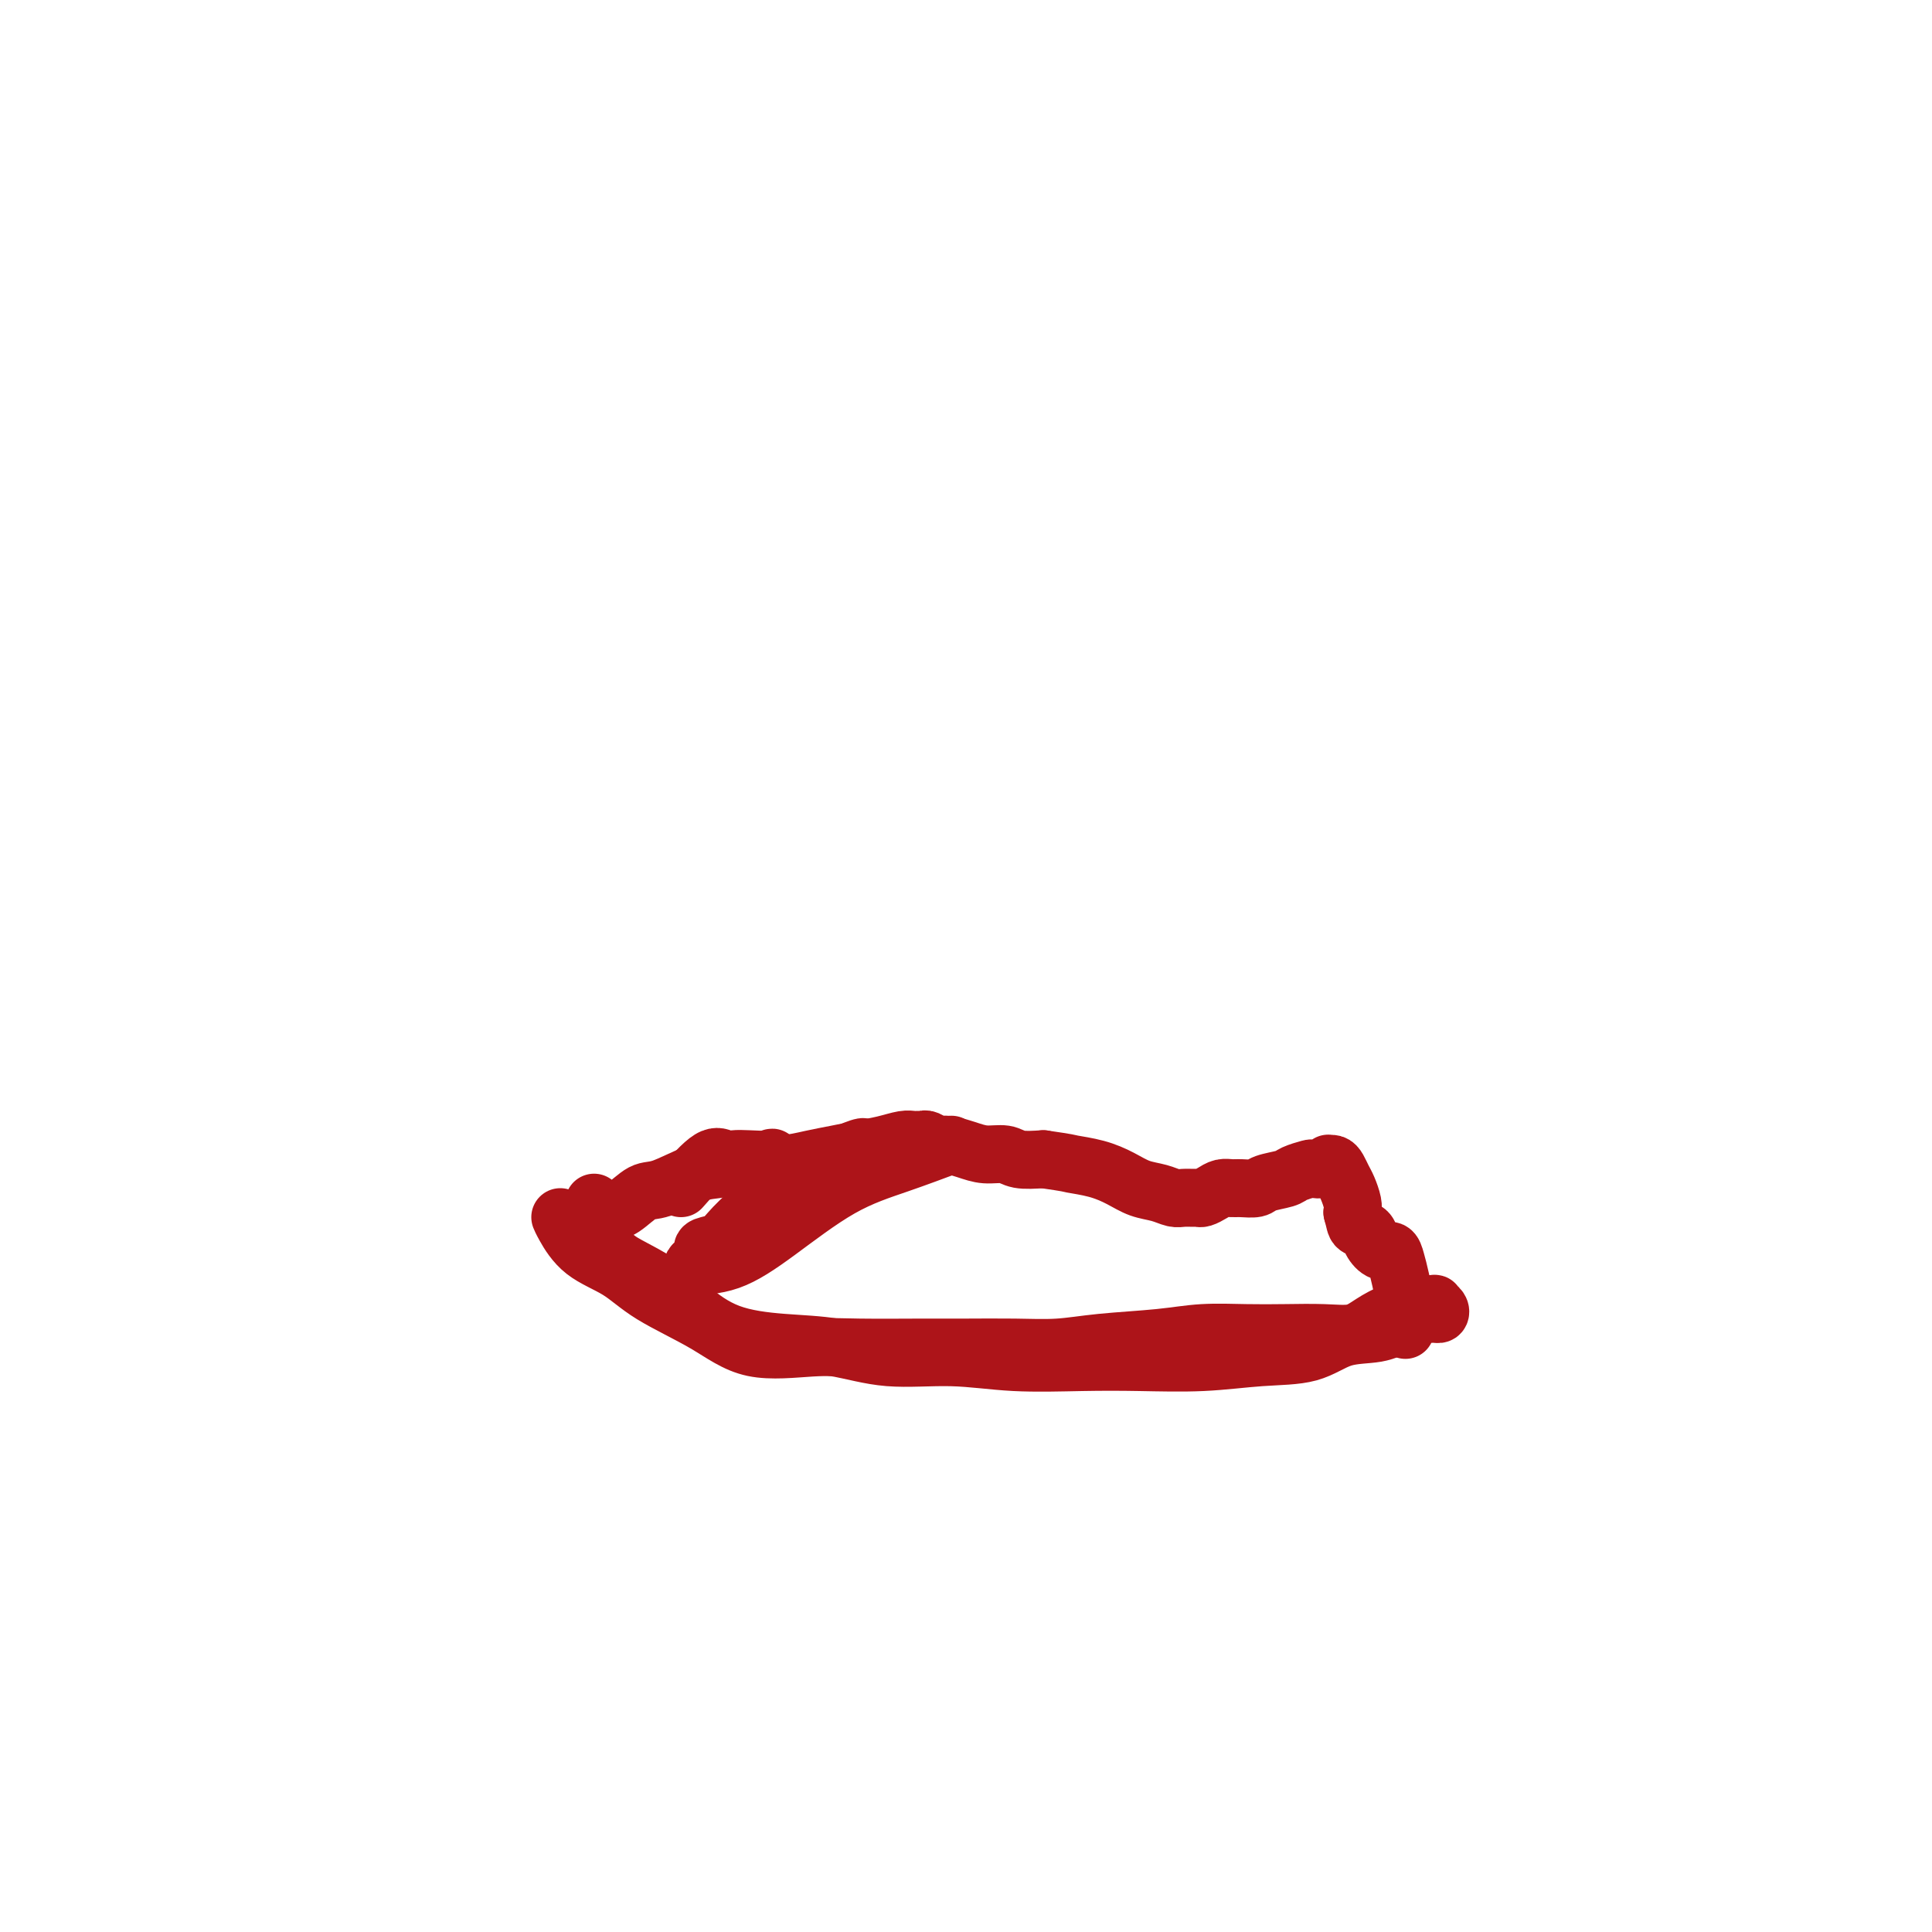 <svg viewBox='0 0 400 400' version='1.1' xmlns='http://www.w3.org/2000/svg' xmlns:xlink='http://www.w3.org/1999/xlink'><g fill='none' stroke='#AD1419' stroke-width='12' stroke-linecap='round' stroke-linejoin='round'><path d='M123,257c1.527,1.132 3.054,2.264 4,3c0.946,0.736 1.312,1.076 3,2c1.688,0.924 4.699,2.431 7,4c2.301,1.569 3.894,3.199 6,5c2.106,1.801 4.725,3.774 8,5c3.275,1.226 7.205,1.705 11,2c3.795,0.295 7.456,0.405 11,1c3.544,0.595 6.973,1.676 11,2c4.027,0.324 8.652,-0.108 13,0c4.348,0.108 8.420,0.758 13,1c4.580,0.242 9.669,0.078 14,0c4.331,-0.078 7.906,-0.070 12,0c4.094,0.070 8.709,0.202 13,0c4.291,-0.202 8.257,-0.739 12,-1c3.743,-0.261 7.261,-0.245 10,-1c2.739,-0.755 4.698,-2.279 7,-3c2.302,-0.721 4.945,-0.638 7,-1c2.055,-0.362 3.521,-1.168 5,-2c1.479,-0.832 2.972,-1.690 4,-2c1.028,-0.310 1.592,-0.073 2,0c0.408,0.073 0.661,-0.019 1,0c0.339,0.019 0.765,0.149 1,0c0.235,-0.149 0.280,-0.576 0,-1c-0.280,-0.424 -0.883,-0.845 -1,-1c-0.117,-0.155 0.252,-0.044 0,0c-0.252,0.044 -1.126,0.022 -2,0'/><path d='M295,270c-0.729,-0.275 -1.553,0.037 -2,0c-0.447,-0.037 -0.519,-0.423 -1,0c-0.481,0.423 -1.371,1.654 -2,2c-0.629,0.346 -0.998,-0.195 -2,0c-1.002,0.195 -2.638,1.124 -4,2c-1.362,0.876 -2.452,1.698 -4,2c-1.548,0.302 -3.555,0.084 -6,0c-2.445,-0.084 -5.326,-0.034 -8,0c-2.674,0.034 -5.139,0.051 -8,0c-2.861,-0.051 -6.119,-0.171 -9,0c-2.881,0.171 -5.384,0.634 -9,1c-3.616,0.366 -8.343,0.634 -12,1c-3.657,0.366 -6.243,0.830 -9,1c-2.757,0.170 -5.683,0.044 -9,0c-3.317,-0.044 -7.024,-0.008 -10,0c-2.976,0.008 -5.221,-0.012 -9,0c-3.779,0.012 -9.094,0.055 -13,0c-3.906,-0.055 -6.404,-0.209 -10,0c-3.596,0.209 -8.289,0.781 -12,0c-3.711,-0.781 -6.441,-2.916 -10,-5c-3.559,-2.084 -7.949,-4.117 -11,-6c-3.051,-1.883 -4.765,-3.615 -7,-5c-2.235,-1.385 -4.991,-2.423 -7,-4c-2.009,-1.577 -3.272,-3.694 -4,-5c-0.728,-1.306 -0.922,-1.802 -1,-2c-0.078,-0.198 -0.039,-0.099 0,0'/><path d='M123,249c0.260,0.839 0.520,1.678 1,2c0.480,0.322 1.181,0.128 2,0c0.819,-0.128 1.757,-0.191 3,-1c1.243,-0.809 2.791,-2.364 4,-3c1.209,-0.636 2.079,-0.352 4,-1c1.921,-0.648 4.894,-2.229 7,-3c2.106,-0.771 3.346,-0.731 5,-1c1.654,-0.269 3.722,-0.846 6,-1c2.278,-0.154 4.765,0.114 7,0c2.235,-0.114 4.216,-0.609 6,-1c1.784,-0.391 3.371,-0.679 5,-1c1.629,-0.321 3.301,-0.674 5,-1c1.699,-0.326 3.425,-0.623 5,-1c1.575,-0.377 2.998,-0.834 4,-1c1.002,-0.166 1.581,-0.040 2,0c0.419,0.040 0.677,-0.004 1,0c0.323,0.004 0.711,0.056 1,0c0.289,-0.056 0.477,-0.221 1,0c0.523,0.221 1.379,0.829 2,1c0.621,0.171 1.007,-0.094 2,0c0.993,0.094 2.592,0.547 4,1c1.408,0.453 2.625,0.905 4,1c1.375,0.095 2.909,-0.167 4,0c1.091,0.167 1.740,0.762 3,1c1.260,0.238 3.130,0.119 5,0'/><path d='M216,240c5.610,0.809 5.134,0.832 6,1c0.866,0.168 3.075,0.479 5,1c1.925,0.521 3.565,1.250 5,2c1.435,0.750 2.664,1.522 4,2c1.336,0.478 2.778,0.664 4,1c1.222,0.336 2.225,0.823 3,1c0.775,0.177 1.324,0.045 2,0c0.676,-0.045 1.479,-0.002 2,0c0.521,0.002 0.759,-0.038 1,0c0.241,0.038 0.486,0.154 1,0c0.514,-0.154 1.297,-0.576 2,-1c0.703,-0.424 1.327,-0.849 2,-1c0.673,-0.151 1.395,-0.030 2,0c0.605,0.030 1.091,-0.033 2,0c0.909,0.033 2.240,0.163 3,0c0.760,-0.163 0.948,-0.618 2,-1c1.052,-0.382 2.968,-0.690 4,-1c1.032,-0.310 1.181,-0.623 2,-1c0.819,-0.377 2.310,-0.819 3,-1c0.690,-0.181 0.580,-0.102 1,0c0.420,0.102 1.369,0.225 2,0c0.631,-0.225 0.943,-0.800 1,-1c0.057,-0.200 -0.140,-0.024 0,0c0.140,0.024 0.615,-0.103 1,0c0.385,0.103 0.678,0.436 1,1c0.322,0.564 0.674,1.357 1,2c0.326,0.643 0.626,1.135 1,2c0.374,0.865 0.821,2.104 1,3c0.179,0.896 0.089,1.448 0,2'/><path d='M280,251c0.579,2.035 0.526,2.621 1,3c0.474,0.379 1.475,0.551 2,1c0.525,0.449 0.574,1.174 1,2c0.426,0.826 1.228,1.753 2,2c0.772,0.247 1.513,-0.185 2,0c0.487,0.185 0.719,0.989 1,2c0.281,1.011 0.611,2.230 1,4c0.389,1.770 0.835,4.092 1,6c0.165,1.908 0.047,3.402 0,4c-0.047,0.598 -0.024,0.299 0,0'/><path d='M141,246c2.241,-2.535 4.481,-5.071 6,-6c1.519,-0.929 2.315,-0.252 3,0c0.685,0.252 1.257,0.079 2,0c0.743,-0.079 1.656,-0.063 3,0c1.344,0.063 3.118,0.173 4,0c0.882,-0.173 0.873,-0.628 1,0c0.127,0.628 0.391,2.339 0,4c-0.391,1.661 -1.438,3.271 -3,5c-1.562,1.729 -3.638,3.576 -5,5c-1.362,1.424 -2.009,2.423 -3,3c-0.991,0.577 -2.327,0.732 -3,1c-0.673,0.268 -0.683,0.651 0,1c0.683,0.349 2.058,0.665 4,-1c1.942,-1.665 4.452,-5.312 7,-8c2.548,-2.688 5.133,-4.418 8,-6c2.867,-1.582 6.016,-3.015 8,-4c1.984,-0.985 2.804,-1.523 4,-2c1.196,-0.477 2.767,-0.892 1,0c-1.767,0.892 -6.871,3.090 -11,6c-4.129,2.910 -7.283,6.531 -10,9c-2.717,2.469 -4.995,3.785 -7,5c-2.005,1.215 -3.735,2.328 -5,3c-1.265,0.672 -2.065,0.904 -1,1c1.065,0.096 3.995,0.056 7,-1c3.005,-1.056 6.084,-3.128 10,-6c3.916,-2.872 8.670,-6.542 13,-9c4.330,-2.458 8.237,-3.702 12,-5c3.763,-1.298 7.381,-2.649 11,-4'/></g>
</svg>